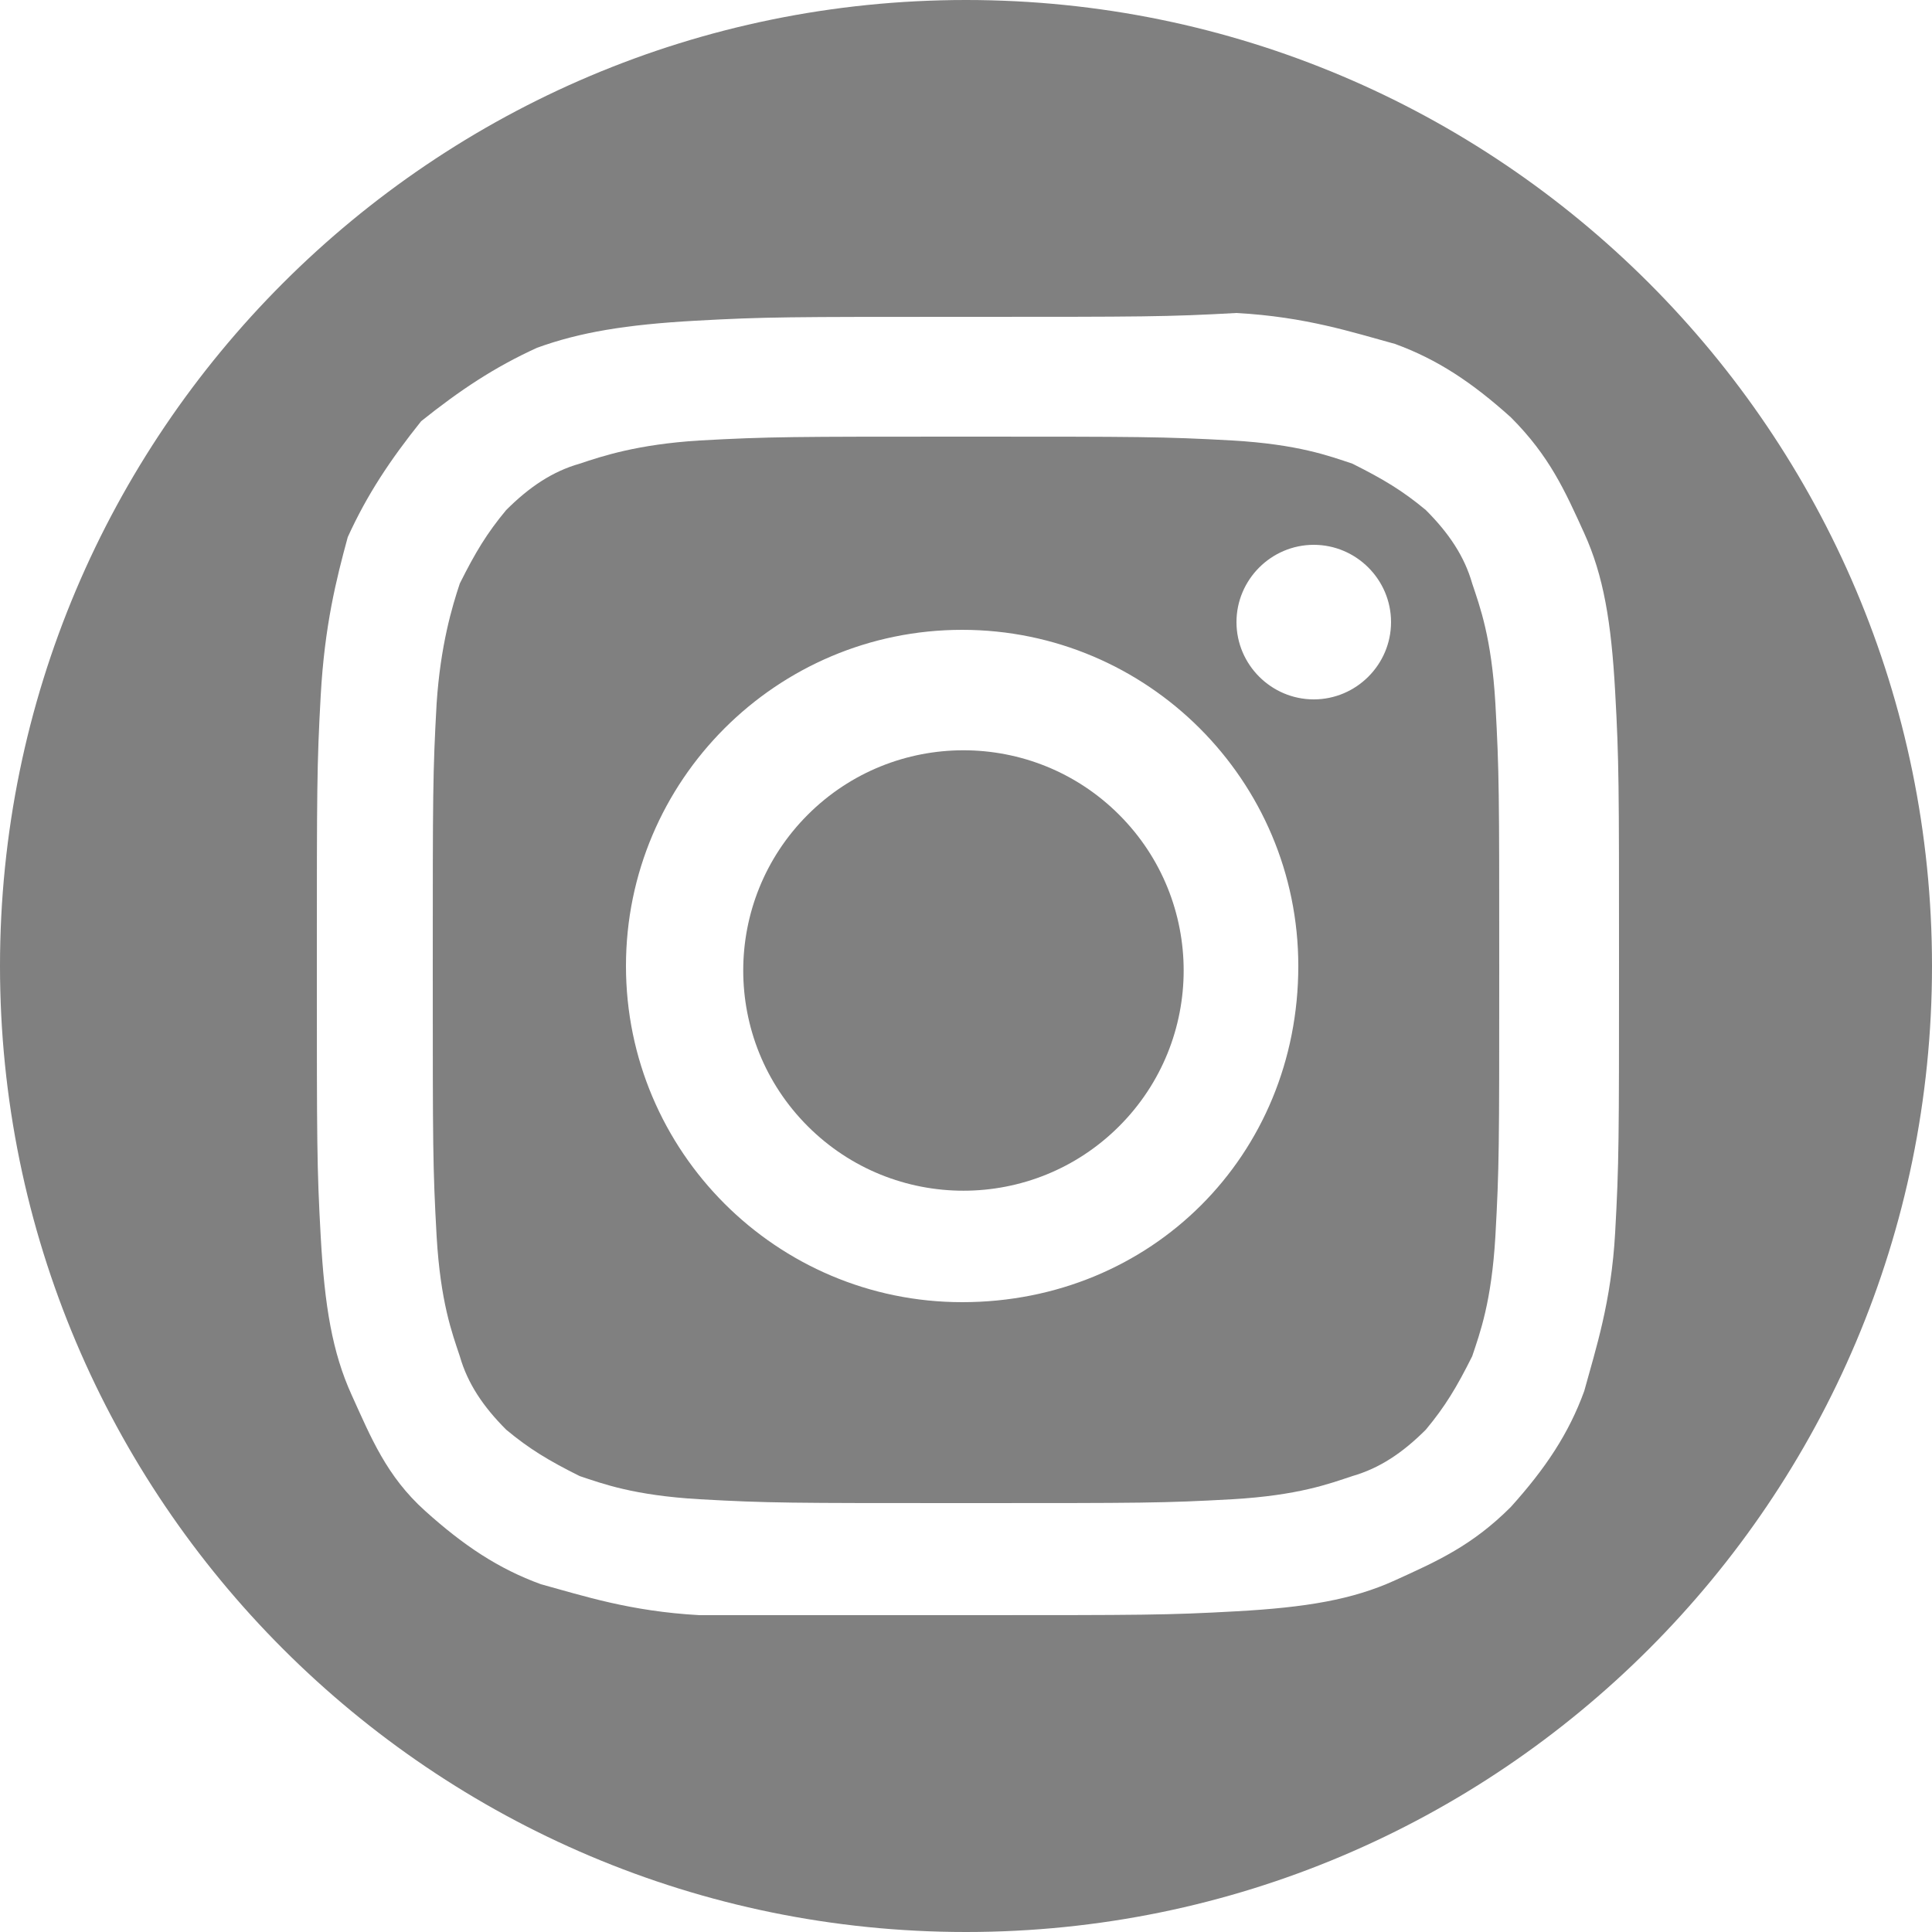 <?xml version="1.0" encoding="UTF-8"?>
<!-- Generator: Adobe Illustrator 28.2.0, SVG Export Plug-In . SVG Version: 6.00 Build 0)  -->
<svg xmlns="http://www.w3.org/2000/svg" xmlns:xlink="http://www.w3.org/1999/xlink" version="1.1" id="Layer_1" x="0px" y="0px" viewBox="0 0 50 50" style="enable-background:new 0 0 50 50;" xml:space="preserve">
<style type="text/css">
	.st0{fill:#808080;}
</style>
<g>
	<path class="st0" d="M38.1,15.1c-0.2-0.7-0.6-1.3-1.2-1.9c-0.6-0.5-1.1-0.8-1.9-1.2c-0.6-0.2-1.4-0.5-3.1-0.6   c-1.8-0.1-2.4-0.1-6.9-0.1c-4.5,0-5.1,0-6.9,0.1c-1.6,0.1-2.5,0.4-3.1,0.6c-0.7,0.2-1.3,0.6-1.9,1.2c-0.5,0.6-0.8,1.1-1.2,1.9   c-0.2,0.6-0.5,1.6-0.6,3.1c-0.1,1.8-0.1,2.3-0.1,6.9c0,4.6,0,5.1,0.1,6.9c0.1,1.7,0.4,2.5,0.6,3.1c0.2,0.7,0.6,1.3,1.2,1.9   c0.6,0.5,1.1,0.8,1.9,1.2c0.6,0.2,1.4,0.5,3.1,0.6c1.8,0.1,2.3,0.1,6.9,0.1c4.6,0,5.1,0,6.9-0.1c1.7-0.1,2.5-0.4,3.1-0.6   c0.7-0.2,1.3-0.6,1.9-1.2c0.5-0.6,0.8-1.1,1.2-1.9c0.2-0.6,0.5-1.4,0.6-3.1c0.1-1.8,0.1-2.3,0.1-6.9c0-4.6,0-5.1-0.1-6.9   C38.6,16.5,38.3,15.7,38.1,15.1z M24.9,33.7c-4.8,0-8.7-3.9-8.7-8.7c0-4.8,3.9-8.7,8.7-8.7c4.8,0,8.7,3.9,8.7,8.7   C33.6,29.9,29.8,33.7,24.9,33.7z M34,18.1c-1.1,0-2-0.9-2-2s0.9-2,2-2c1.1,0,2,0.9,2,2S35.1,18.1,34,18.1z"></path>
	<ellipse transform="matrix(0.707 -0.707 0.707 0.707 -10.416 24.975)" class="st0" cx="24.9" cy="25.1" rx="5.7" ry="5.7"></ellipse>
	<path class="st0" d="M25,0C11.2,0,0,11.2,0,25s11.2,25,25,25s25-11.2,25-25S38.8,0,25,0z M41.8,31.9c-0.1,1.8-0.5,3-0.8,4.1   c-0.4,1.1-1,2-1.9,3c-1,1-1.9,1.4-3,1.9c-1.1,0.5-2.3,0.7-4.1,0.8c-1.8,0.1-2.4,0.1-7,0.1c-4.6,0-5.2,0-6.9,0   c-1.8-0.1-3-0.5-4.1-0.8c-1.1-0.4-2-1-3-1.9s-1.4-1.9-1.9-3c-0.5-1.1-0.7-2.3-0.8-4.1c-0.1-1.8-0.1-2.4-0.1-7c0-4.6,0-5.2,0.1-7   s0.4-3,0.7-4.1c0.5-1.1,1.1-2,1.9-3c1-0.8,1.9-1.4,3-1.9c1.1-0.4,2.3-0.6,4.1-0.7c1.8-0.1,2.4-0.1,7-0.1c4.6,0,5.2,0,7-0.1   c1.8,0.1,3,0.5,4.1,0.8c1.1,0.4,2,1,3,1.9c1,1,1.4,1.9,1.9,3c0.5,1.1,0.7,2.3,0.8,4.1c0.1,1.8,0.1,2.4,0.1,7   C41.9,29.5,41.9,30.1,41.8,31.9z"></path>
</g>
</svg>
